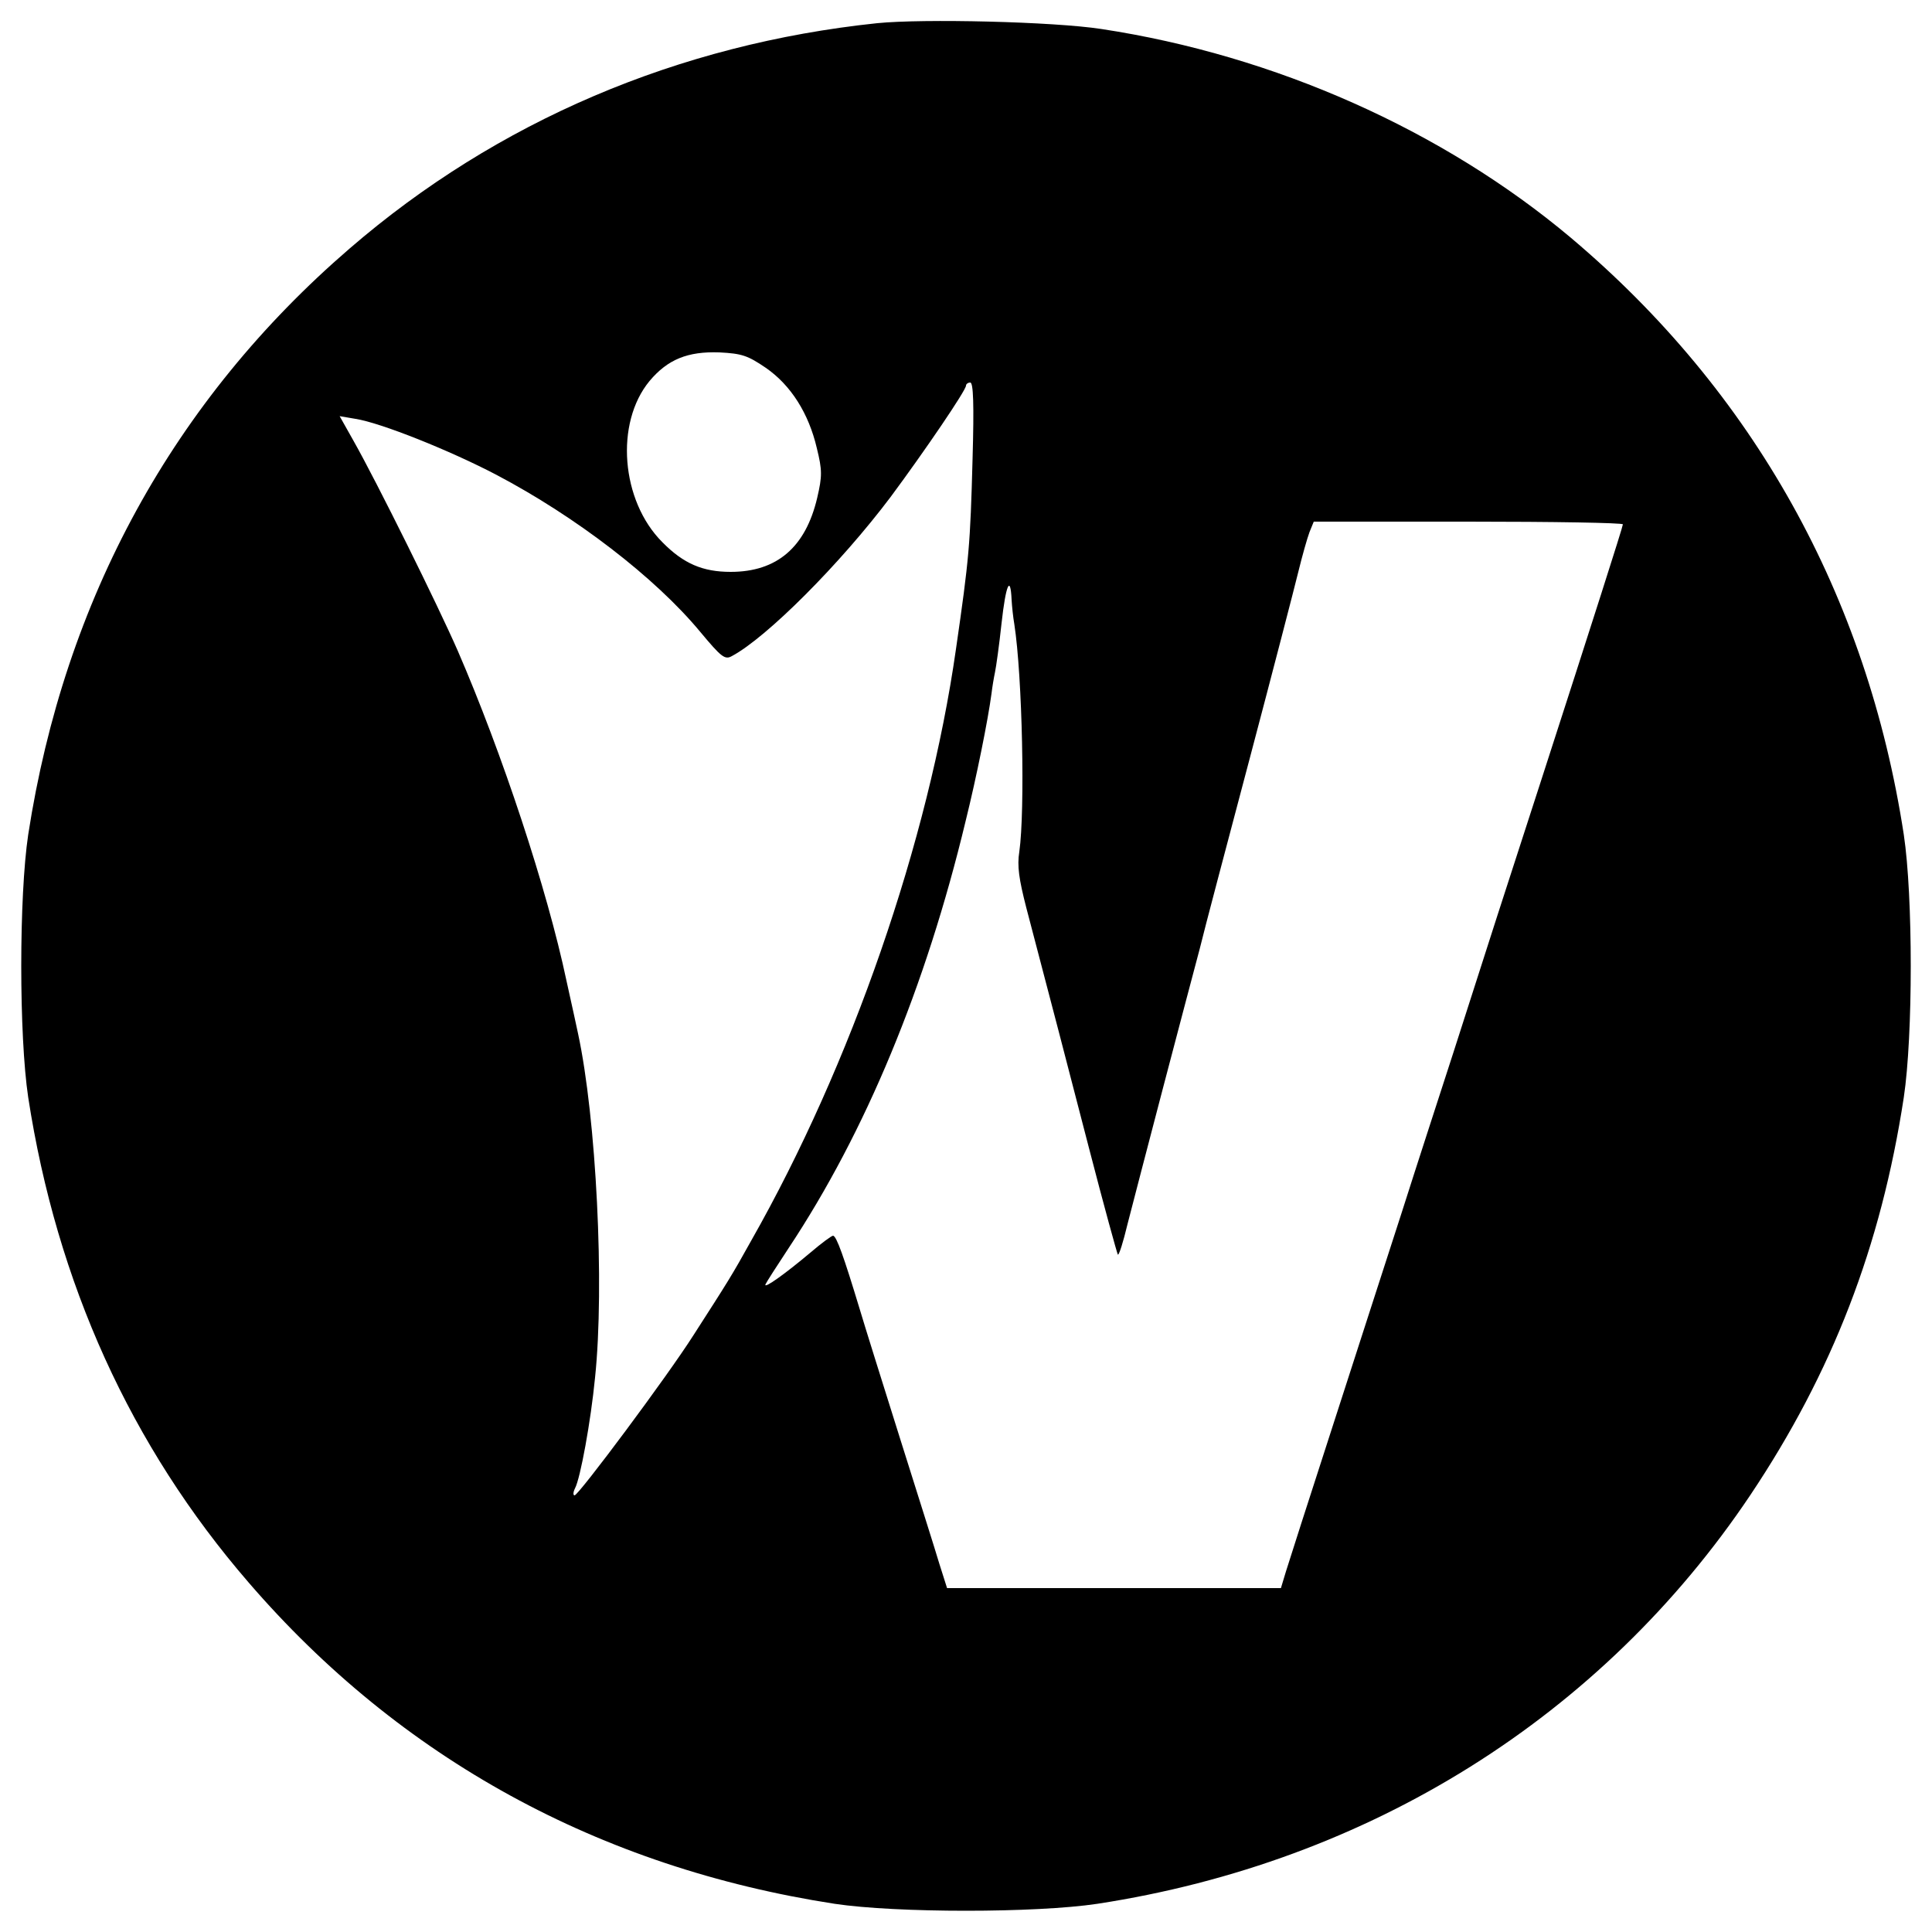 <?xml version="1.0" standalone="no"?>
<!DOCTYPE svg PUBLIC "-//W3C//DTD SVG 20010904//EN"
 "http://www.w3.org/TR/2001/REC-SVG-20010904/DTD/svg10.dtd">
<svg version="1.0" xmlns="http://www.w3.org/2000/svg"
 width="500pt" height="500pt" viewBox="0 0 500 500"
 preserveAspectRatio="xMidYMid meet">
<g transform="translate(0,500) scale(0.1,-0.1)"
fill="#000000" stroke="none">
<path d="M2270 4940 c-515 -54 -984 -254 -1365 -583 -456 -393 -738 -908 -832
-1517 -24 -160 -24 -520 0 -680 74 -480 265 -902 570 -1255 393 -456 908 -738
1517 -832 160 -24 520 -24 680 0 704 108 1306 485 1690 1058 212 317 338 643
397 1029 24 160 24 520 0 680 -95 619 -389 1146 -862 1545 -331 278 -766 472
-1215 540 -124 19 -460 27 -580 15z m-288 -892 c65 -45 111 -118 132 -208 14
-57 14 -72 1 -128 -30 -128 -104 -192 -224 -192 -72 0 -122 21 -177 77 -107
107 -123 308 -33 417 47 56 99 77 181 74 58 -3 73 -8 120 -40z m535 -235 c-6
-224 -9 -258 -43 -493 -71 -498 -271 -1075 -530 -1531 -50 -90 -59 -104 -149
-244 -68 -107 -297 -414 -308 -415 -4 0 -4 8 1 18 14 26 41 174 52 287 25 239
3 672 -44 890 -2 11 -16 73 -30 137 -50 237 -167 590 -281 853 -51 117 -210
438 -270 544 l-36 64 41 -7 c65 -10 245 -82 365 -145 205 -108 410 -265 527
-406 55 -66 64 -73 82 -63 90 48 280 238 411 412 89 120 195 276 195 288 0 4
5 8 11 8 8 0 10 -56 6 -197z m1683 -170 c0 -6 -81 -259 -210 -658 -32 -99 -84
-259 -115 -355 -31 -96 -82 -256 -114 -355 -32 -99 -93 -286 -134 -415 -42
-129 -123 -381 -181 -560 -58 -179 -111 -344 -118 -367 l-13 -43 -432 0 -432
0 -20 63 c-10 34 -56 179 -101 322 -45 143 -93 296 -106 340 -40 132 -59 186
-68 187 -4 0 -31 -20 -59 -44 -63 -53 -121 -95 -116 -82 2 5 29 47 60 94 199
300 355 676 458 1105 28 113 58 262 67 330 2 17 6 41 9 55 3 14 11 71 17 127
11 100 23 127 26 61 1 -18 4 -46 7 -63 21 -136 28 -483 13 -589 -6 -37 -1 -71
18 -145 71 -270 99 -378 163 -625 38 -147 72 -270 74 -273 3 -2 14 33 25 79
12 46 53 205 92 353 39 149 82 311 95 360 12 50 71 272 130 495 59 223 115
439 125 480 10 41 23 87 29 103 l11 27 400 0 c220 0 400 -3 400 -7z"/>
</g>
</svg>
